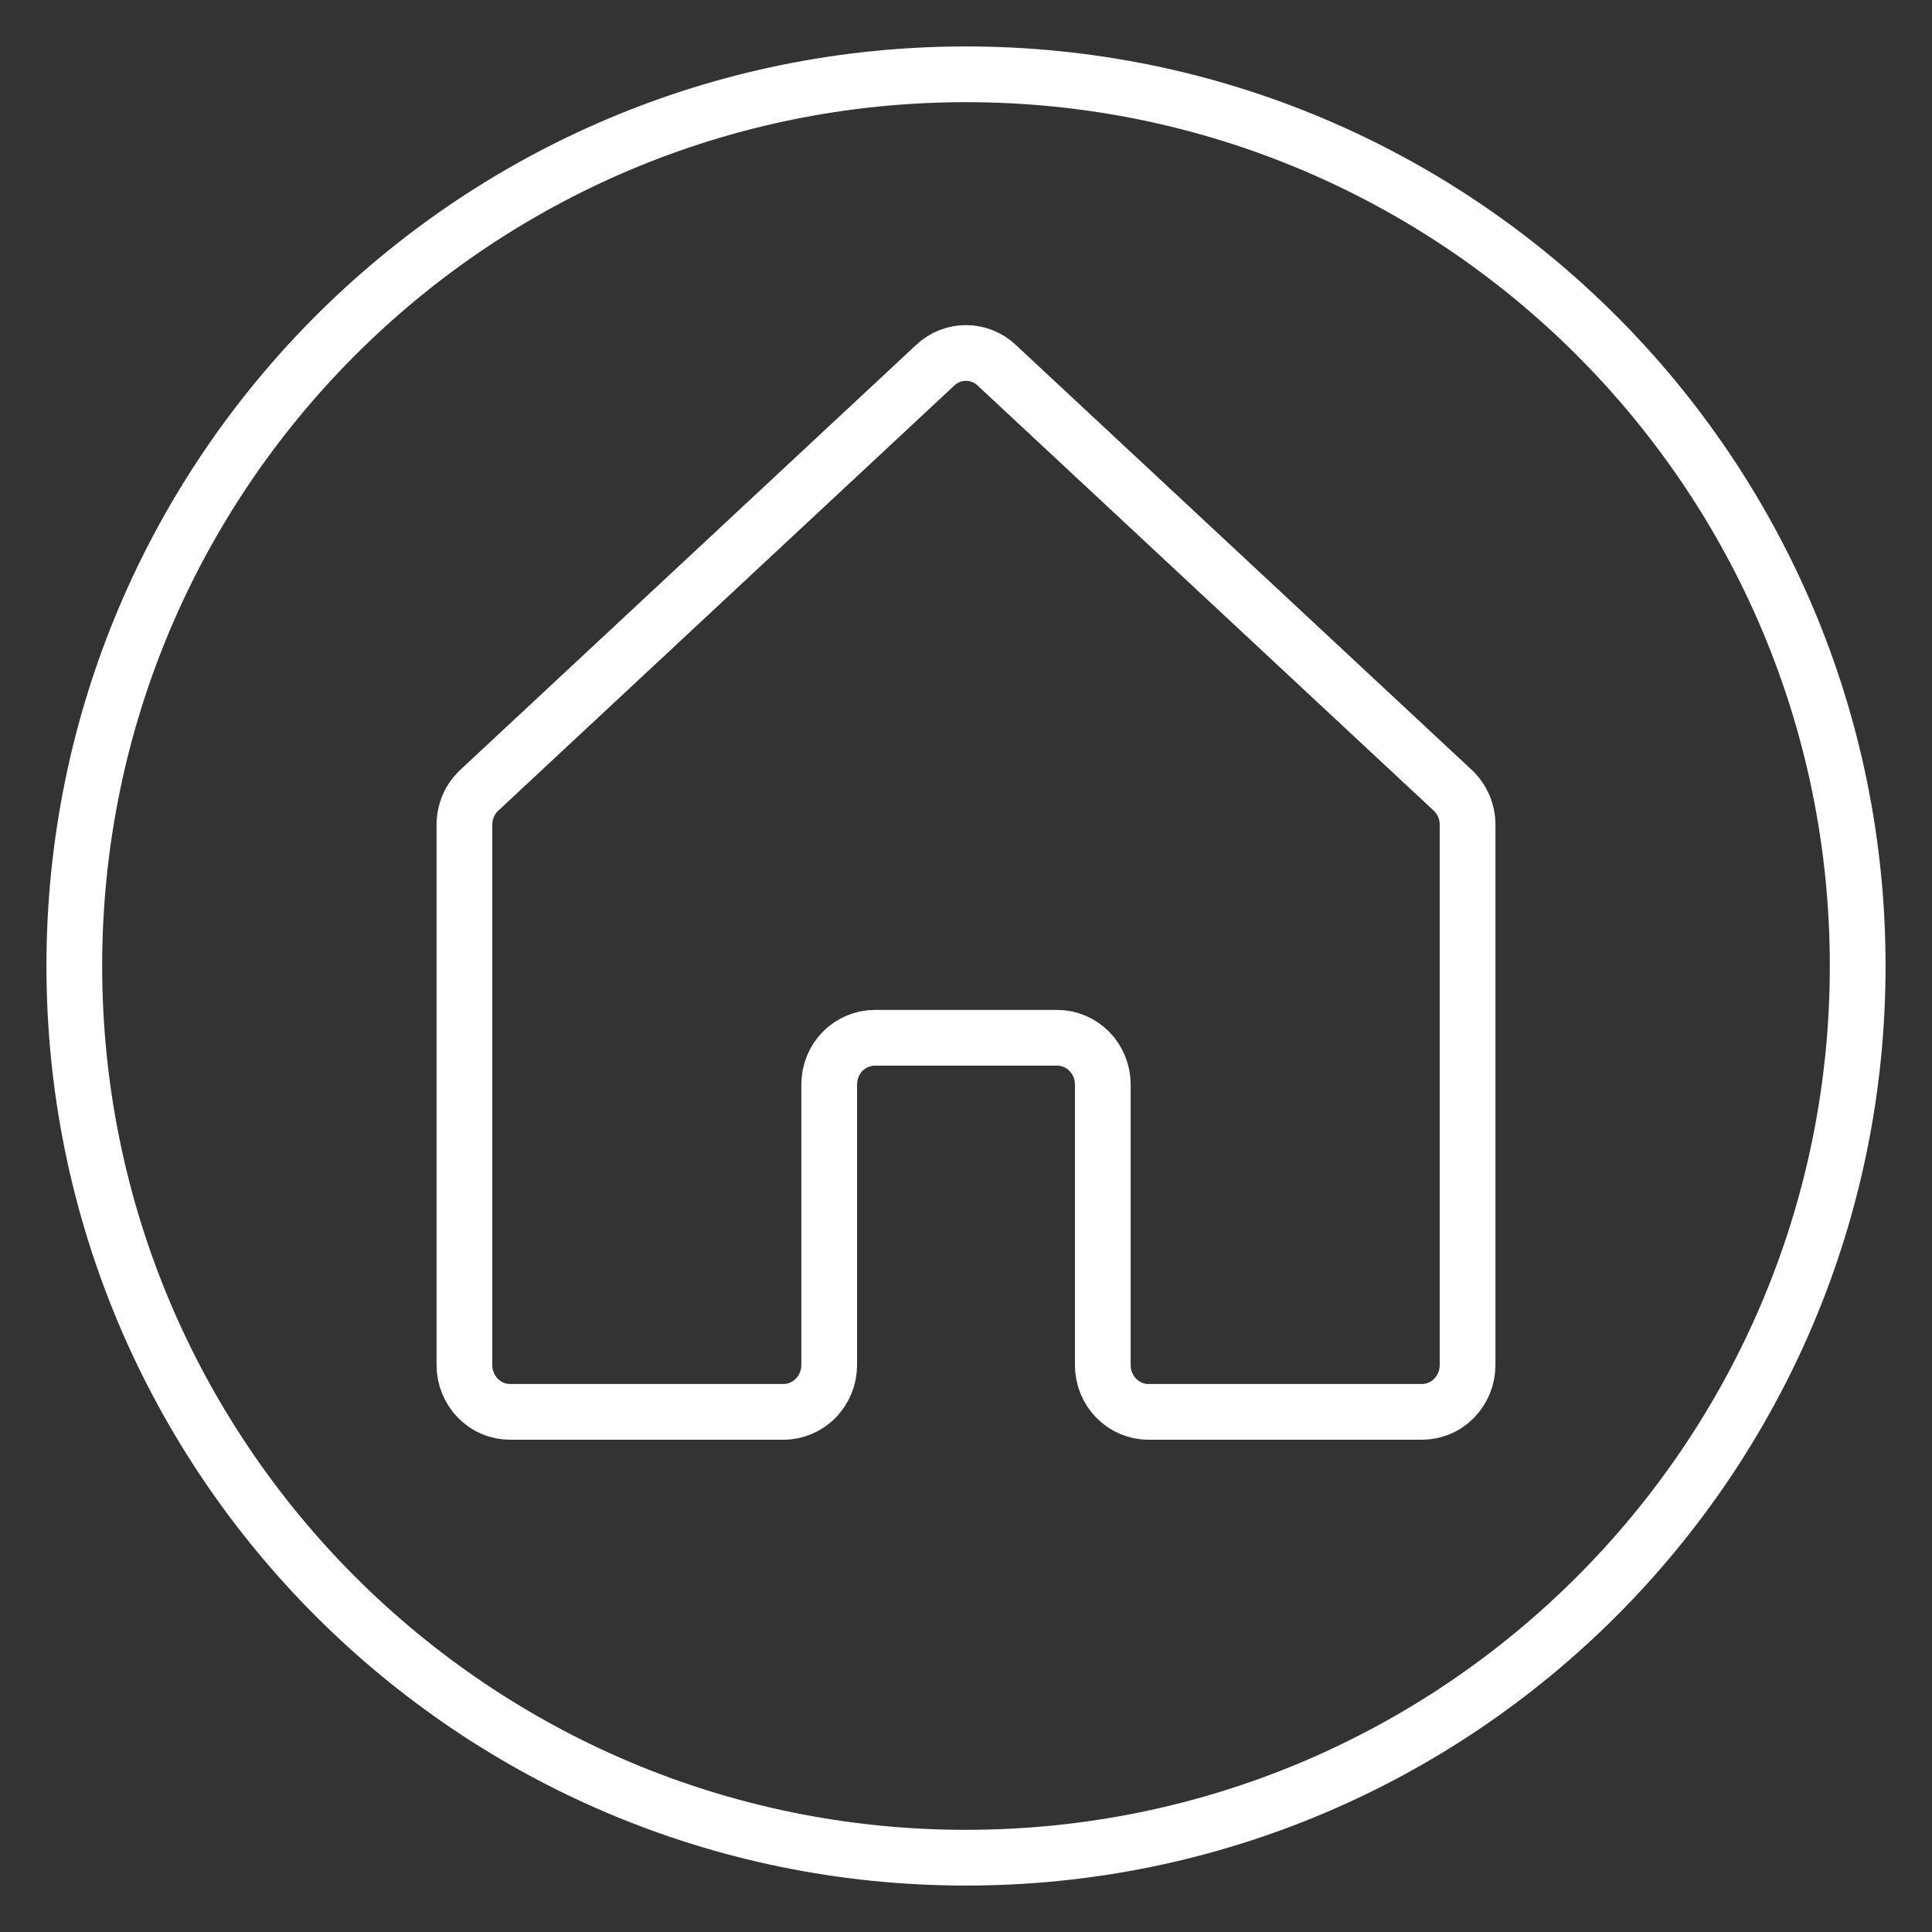 <svg width="26" height="26" viewBox="0 0 26 26" fill="none" xmlns="http://www.w3.org/2000/svg">
<rect x="0" y="0" width="26" height="26" fill="#333333" stroke="none"/>
<path d="M13 25C19.627 25 25 19.627 25 13C25 6.373 19.627 1 13 1C6.373 1 1 6.373 1 13C1 19.627 6.373 25 13 25Z" stroke="white" stroke-width="0.75" stroke-miterlimit="10"/>
<path d="M14.841 18.37V14.595C14.841 14.428 14.776 14.268 14.661 14.15C14.546 14.033 14.39 13.966 14.227 13.966H11.772C11.61 13.966 11.454 14.033 11.338 14.15C11.223 14.268 11.159 14.428 11.159 14.595V18.37C11.159 18.537 11.094 18.697 10.979 18.815C10.864 18.933 10.708 19 10.545 19L6.864 19C6.783 19 6.703 18.984 6.629 18.952C6.554 18.921 6.487 18.874 6.43 18.816C6.373 18.757 6.328 18.688 6.297 18.612C6.266 18.535 6.25 18.453 6.25 18.371V11.099C6.25 11.012 6.268 10.925 6.302 10.845C6.337 10.765 6.388 10.693 6.451 10.634L12.587 4.914C12.7 4.808 12.847 4.75 13 4.75C13.152 4.75 13.299 4.808 13.412 4.914L19.549 10.634C19.612 10.693 19.663 10.765 19.698 10.845C19.732 10.925 19.75 11.012 19.75 11.099V18.371C19.75 18.453 19.734 18.535 19.703 18.612C19.672 18.688 19.627 18.757 19.57 18.816C19.513 18.874 19.446 18.921 19.371 18.952C19.297 18.984 19.217 19 19.136 19L15.454 19C15.291 19 15.135 18.933 15.02 18.815C14.905 18.697 14.841 18.537 14.841 18.37V18.37Z" stroke="white" stroke-width="0.75" stroke-linecap="round" stroke-linejoin="round"/>
</svg>
